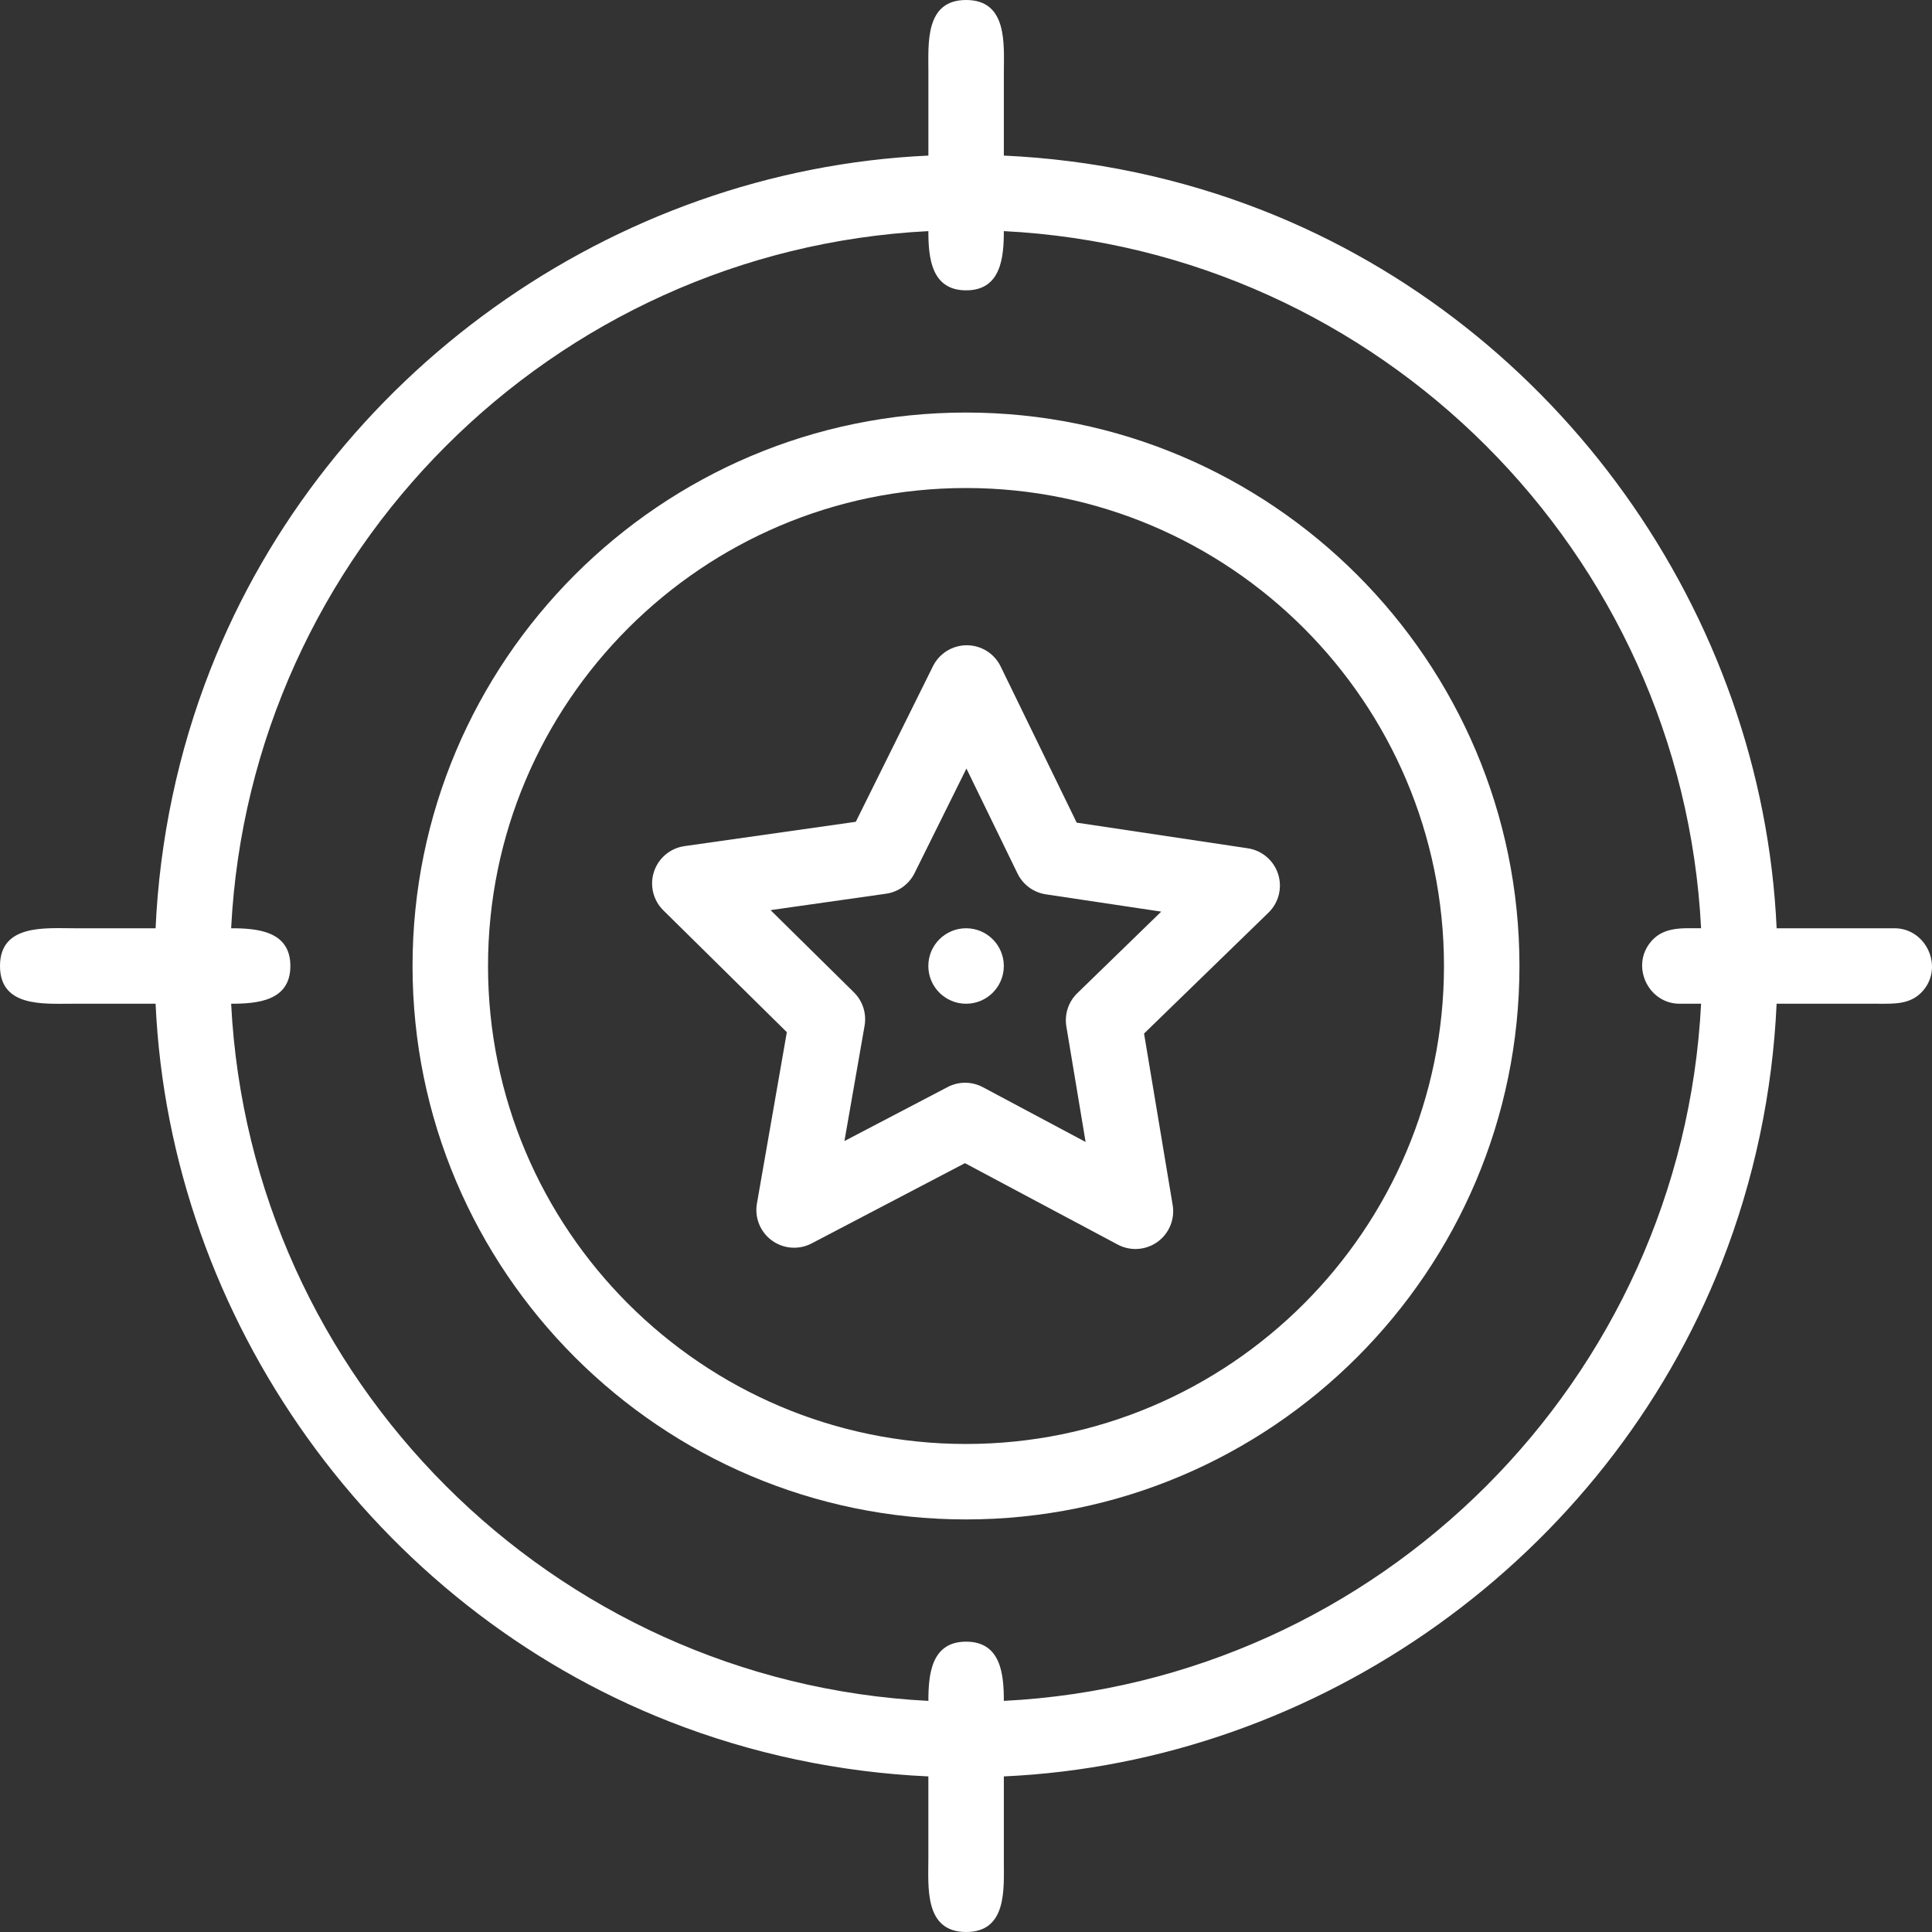 <svg width="75" height="75" viewBox="0 0 75 75" fill="none" xmlns="http://www.w3.org/2000/svg">
<rect x="0" y="0" width="75" height="75" fill="#333333" stroke="none"/>
<g clip-path="url(#clip0_4_2403)">
<path d="M37.5 58.984C25.654 58.984 16.015 49.346 16.015 37.5C16.015 25.654 25.654 16.015 37.5 16.015C49.346 16.015 58.985 25.654 58.985 37.5C58.985 49.346 49.346 58.984 37.5 58.984ZM37.5 18.945C27.269 18.945 18.945 27.269 18.945 37.5C18.945 47.731 27.269 56.055 37.5 56.055C47.731 56.055 56.055 47.731 56.055 37.5C56.055 27.269 47.731 18.945 37.5 18.945Z" fill="white"/>
<path d="M73.544 36.035H68.969C68.411 23.764 60.462 12.66 49.021 8.169C45.817 6.911 42.407 6.196 38.969 6.04C38.969 4.982 38.969 3.924 38.969 2.866C38.969 1.75 39.136 0 37.505 0C35.91 0 36.04 1.671 36.04 2.772V6.04C23.767 6.598 12.661 14.545 8.17 25.985C6.912 29.188 6.196 32.598 6.04 36.035C4.982 36.035 3.924 36.035 2.866 36.035C1.751 36.035 0 35.869 0 37.5C0 39.095 1.671 38.965 2.772 38.965H6.04C6.598 51.236 14.547 62.34 25.988 66.831C29.192 68.089 32.602 68.804 36.039 68.96V72.134C36.039 73.25 35.873 75 37.505 75C39.099 75 38.969 73.329 38.969 72.228C38.969 71.139 38.969 70.049 38.969 68.96C51.242 68.403 62.348 60.455 66.839 49.015C68.097 45.812 68.812 42.402 68.968 38.965H72.903C73.553 38.965 74.194 39.002 74.664 38.444C75.451 37.511 74.765 36.035 73.544 36.035ZM65.202 38.965H66.036C65.294 53.551 53.558 65.287 38.969 66.028C38.969 65.008 38.862 63.729 37.505 63.729C36.148 63.729 36.04 65.008 36.04 66.028C21.451 65.287 9.714 53.551 8.973 38.965C9.994 38.965 11.272 38.857 11.272 37.5C11.272 36.143 9.994 36.035 8.973 36.035C9.714 21.448 21.451 9.713 36.039 8.972C36.039 9.992 36.147 11.271 37.505 11.271C38.861 11.271 38.969 9.992 38.969 8.972C53.558 9.713 65.294 21.448 66.036 36.035C65.282 36.035 64.505 35.956 64.009 36.659C63.34 37.608 64.032 38.965 65.202 38.965Z" fill="white"/>
<path d="M44.078 48.486C43.842 48.486 43.605 48.429 43.389 48.314L37.459 45.154L31.506 48.27C31.012 48.528 30.413 48.483 29.963 48.154C29.512 47.825 29.288 47.269 29.384 46.719L30.545 40.069L25.75 35.339C25.354 34.948 25.214 34.365 25.388 33.837C25.563 33.308 26.022 32.924 26.573 32.846L33.222 31.902L36.217 25.863C36.465 25.364 36.973 25.049 37.53 25.049H37.535C38.094 25.051 38.602 25.37 38.846 25.873L41.797 31.935L48.438 32.93C48.989 33.013 49.445 33.4 49.616 33.931C49.786 34.46 49.642 35.041 49.242 35.429L44.412 40.122L45.523 46.78C45.614 47.331 45.386 47.885 44.933 48.211C44.679 48.394 44.379 48.486 44.078 48.486ZM37.466 42.032C37.703 42.032 37.939 42.09 38.155 42.205L42.143 44.331L41.396 39.848C41.317 39.374 41.475 38.891 41.82 38.556L45.079 35.389L40.6 34.718C40.123 34.646 39.712 34.344 39.5 33.91L37.517 29.835L35.503 33.895C35.288 34.327 34.875 34.626 34.397 34.694L29.913 35.331L33.149 38.523C33.491 38.861 33.646 39.344 33.563 39.818L32.781 44.295L36.786 42.2C36.999 42.088 37.232 42.032 37.466 42.032Z" fill="white"/>
<path d="M37.503 38.965C36.694 38.965 36.038 38.309 36.038 37.5C36.038 36.691 36.693 36.035 37.502 36.035H37.503C38.312 36.035 38.968 36.691 38.968 37.5C38.968 38.309 38.312 38.965 37.503 38.965Z" fill="white"/>
</g>
<defs>
<clipPath id="clip0_4_2403">
<rect width="75" height="75" fill="white"/>
</clipPath>
</defs>
</svg>
